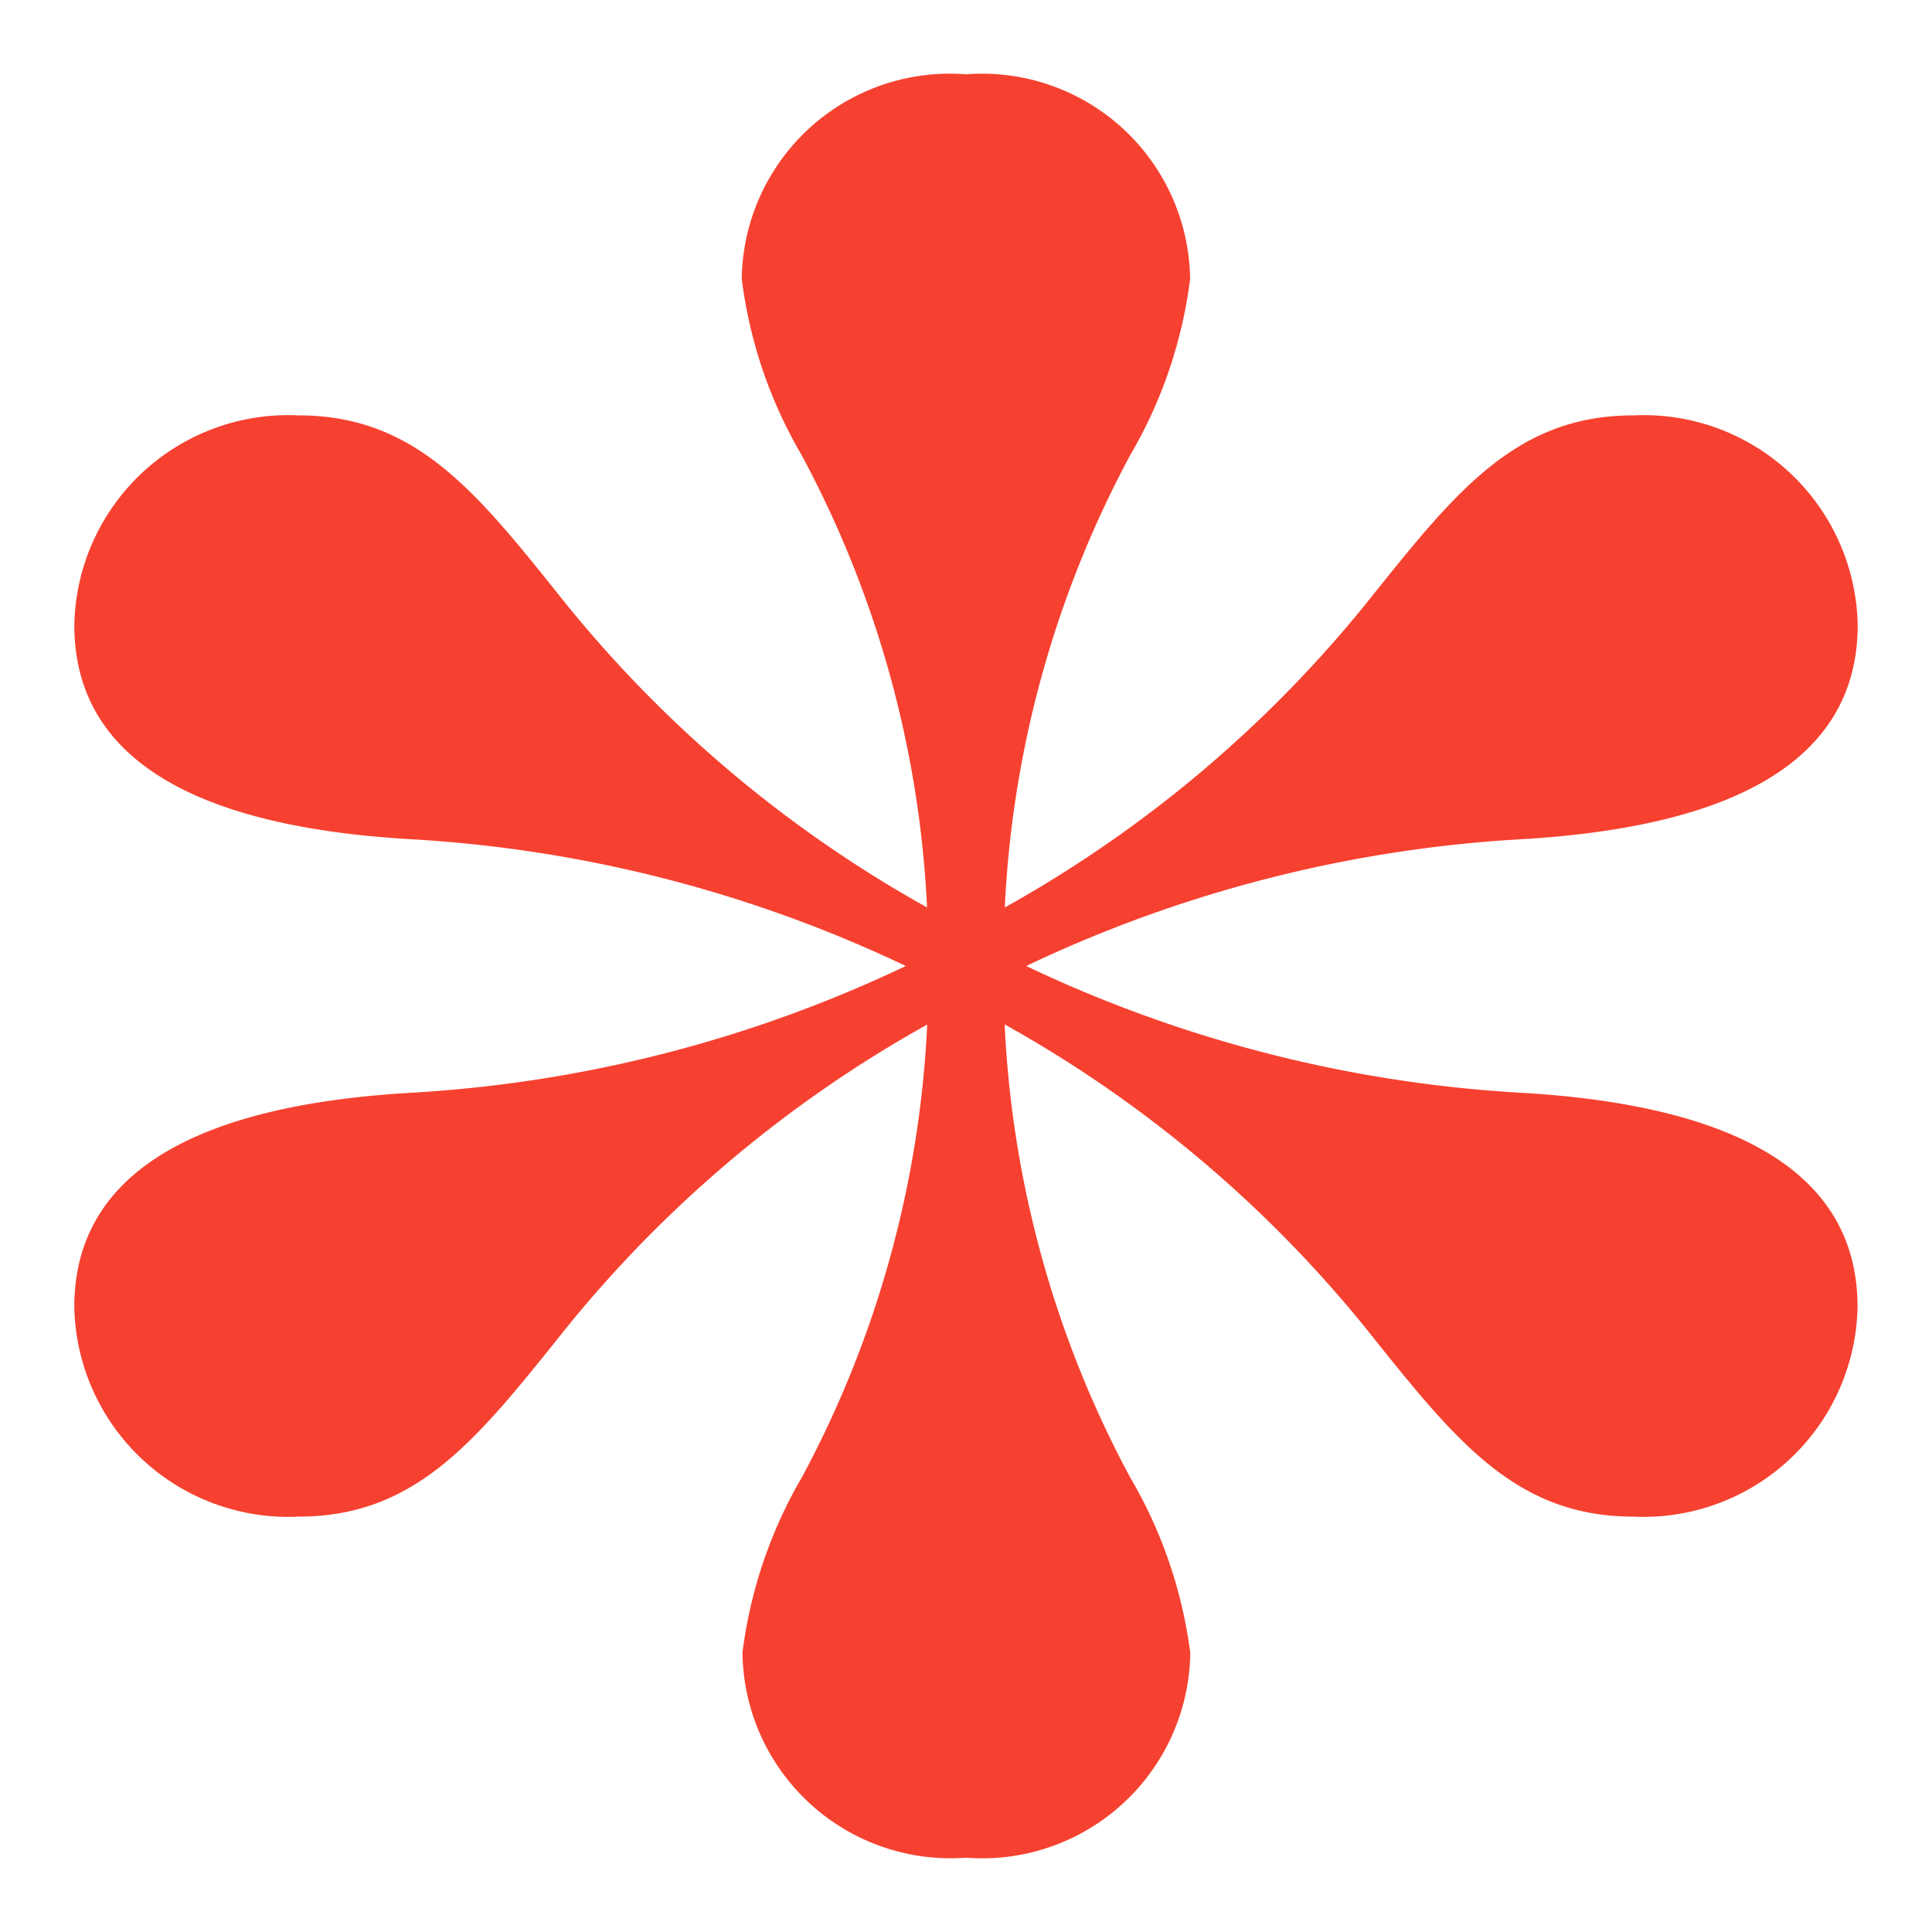 <svg xmlns="http://www.w3.org/2000/svg" width="13" height="13" viewBox="0 0 13 13">
  <path id="パス_1033" data-name="パス 1033" d="M10.558-9.588a8.926,8.926,0,0,1-3.313-.852,8.926,8.926,0,0,1,3.313-.852c1.178-.066,2.282-.393,2.282-1.443a1.44,1.44,0,0,0-1.509-1.41c-.773,0-1.178.492-1.73,1.18a8.357,8.357,0,0,1-2.5,2.131,7.137,7.137,0,0,1,.847-3.049,3.109,3.109,0,0,0,.4-1.18A1.4,1.4,0,0,0,6.84-16.44a1.4,1.4,0,0,0-1.509,1.377,3.109,3.109,0,0,0,.4,1.18,7.137,7.137,0,0,1,.847,3.049,8.357,8.357,0,0,1-2.5-2.131c-.552-.689-.957-1.18-1.73-1.18A1.44,1.44,0,0,0,.84-12.735c0,1.049,1.1,1.377,2.282,1.443a8.926,8.926,0,0,1,3.313.852,8.926,8.926,0,0,1-3.313.852C1.944-9.522.84-9.194.84-8.145a1.44,1.44,0,0,0,1.509,1.41c.773,0,1.178-.492,1.73-1.18a8.357,8.357,0,0,1,2.5-2.131A7.137,7.137,0,0,1,5.736-7a3.109,3.109,0,0,0-.4,1.18A1.4,1.4,0,0,0,6.84-4.44,1.4,1.4,0,0,0,8.349-5.817,3.109,3.109,0,0,0,7.944-7,7.137,7.137,0,0,1,7.1-10.047,8.357,8.357,0,0,1,9.6-7.915c.552.689.957,1.18,1.73,1.18a1.44,1.44,0,0,0,1.509-1.41C12.84-9.194,11.736-9.522,10.558-9.588Z" transform="translate(-0.34 16.94)" fill="#f64130" stroke="rgba(0,0,0,0)" stroke-width="1"/>
</svg>
